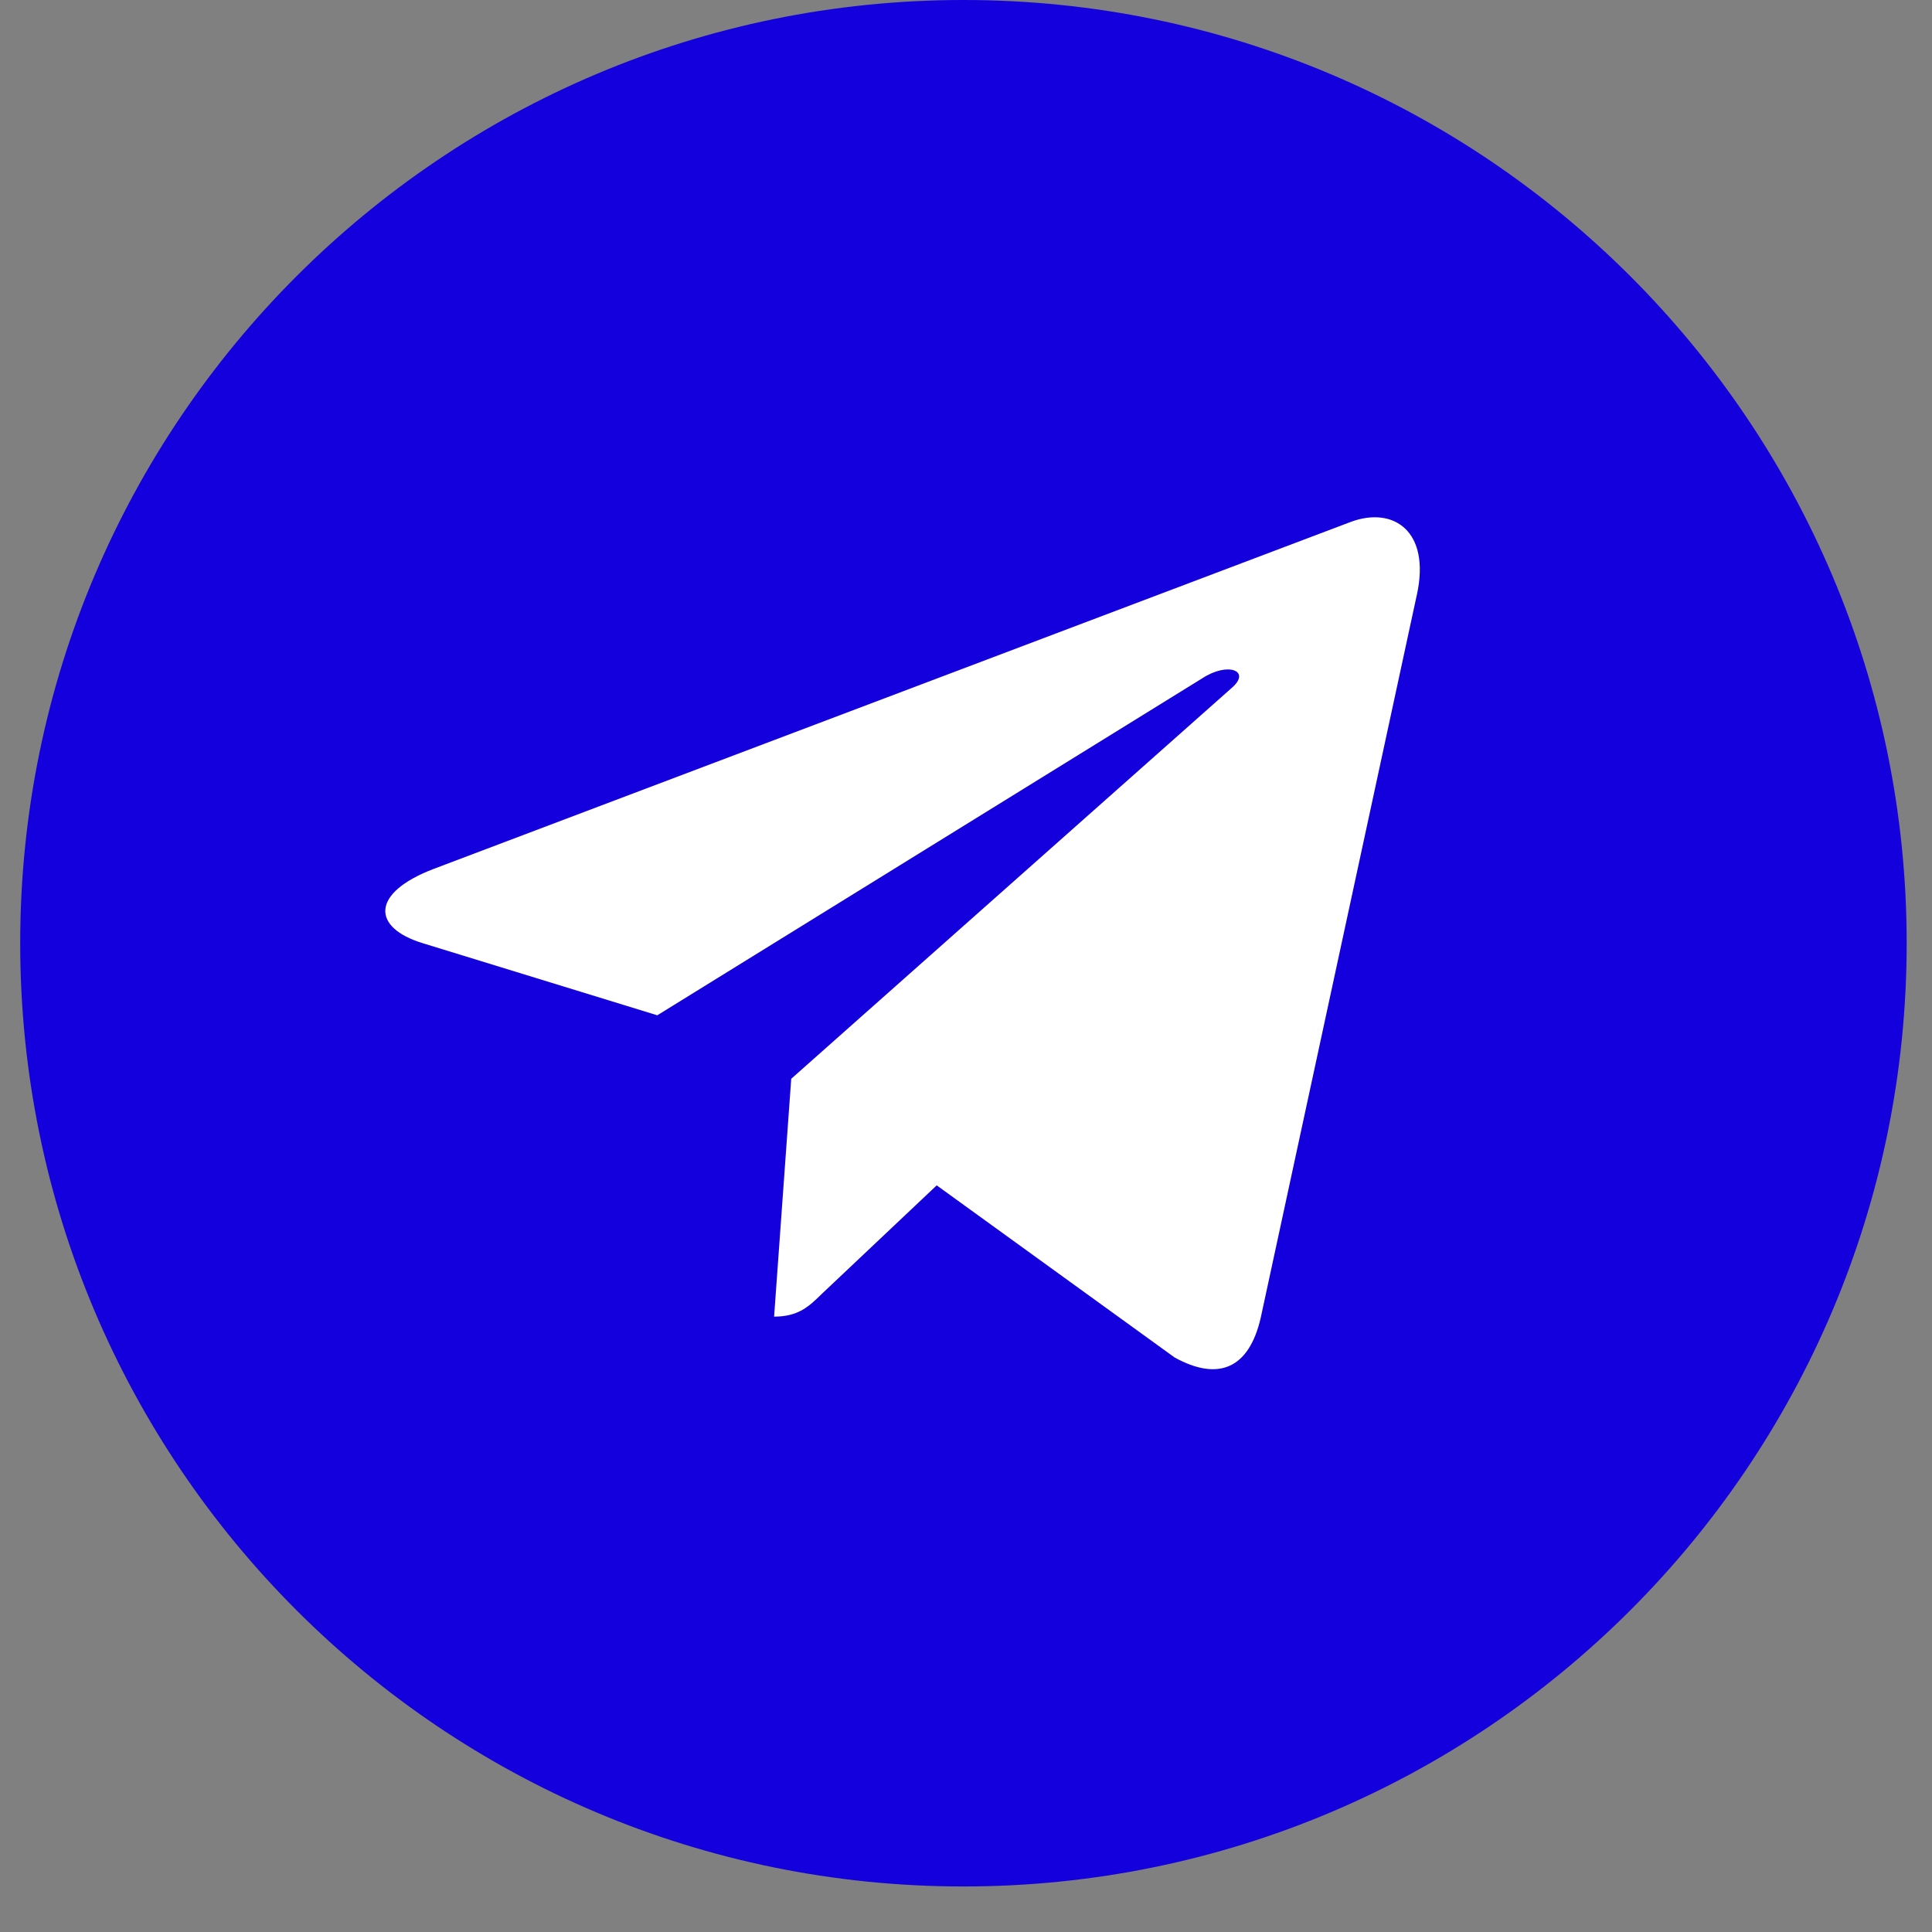 <?xml version="1.0" encoding="UTF-8"?> <svg xmlns="http://www.w3.org/2000/svg" width="37" height="37" viewBox="0 0 37 37" fill="none"><rect x="0" y="0" width="37" height="37" fill="#808080" stroke="none"/><g clip-path="url(#clip0_2090_43)"><path d="M18.451 36.128C28.427 36.128 36.515 28.041 36.515 18.064C36.515 8.088 28.427 0 18.451 0C8.474 0 0.387 8.088 0.387 18.064C0.387 28.041 8.474 36.128 18.451 36.128Z" fill="#1400DC"></path><path d="M15.153 20.66L14.825 25.215C15.294 25.215 15.497 25.016 15.741 24.777L17.939 22.701L22.495 25.997C23.33 26.457 23.919 26.215 24.144 25.238L27.134 11.392L27.135 11.391C27.4 10.171 26.688 9.694 25.874 9.993L8.299 16.643C7.099 17.103 7.117 17.764 8.095 18.063L12.588 19.444L23.025 12.99C23.517 12.669 23.963 12.847 23.596 13.168L15.153 20.66Z" fill="white"></path></g><defs><clipPath id="clip0_2090_43"><rect width="37" height="37" fill="white"></rect></clipPath></defs></svg> 
